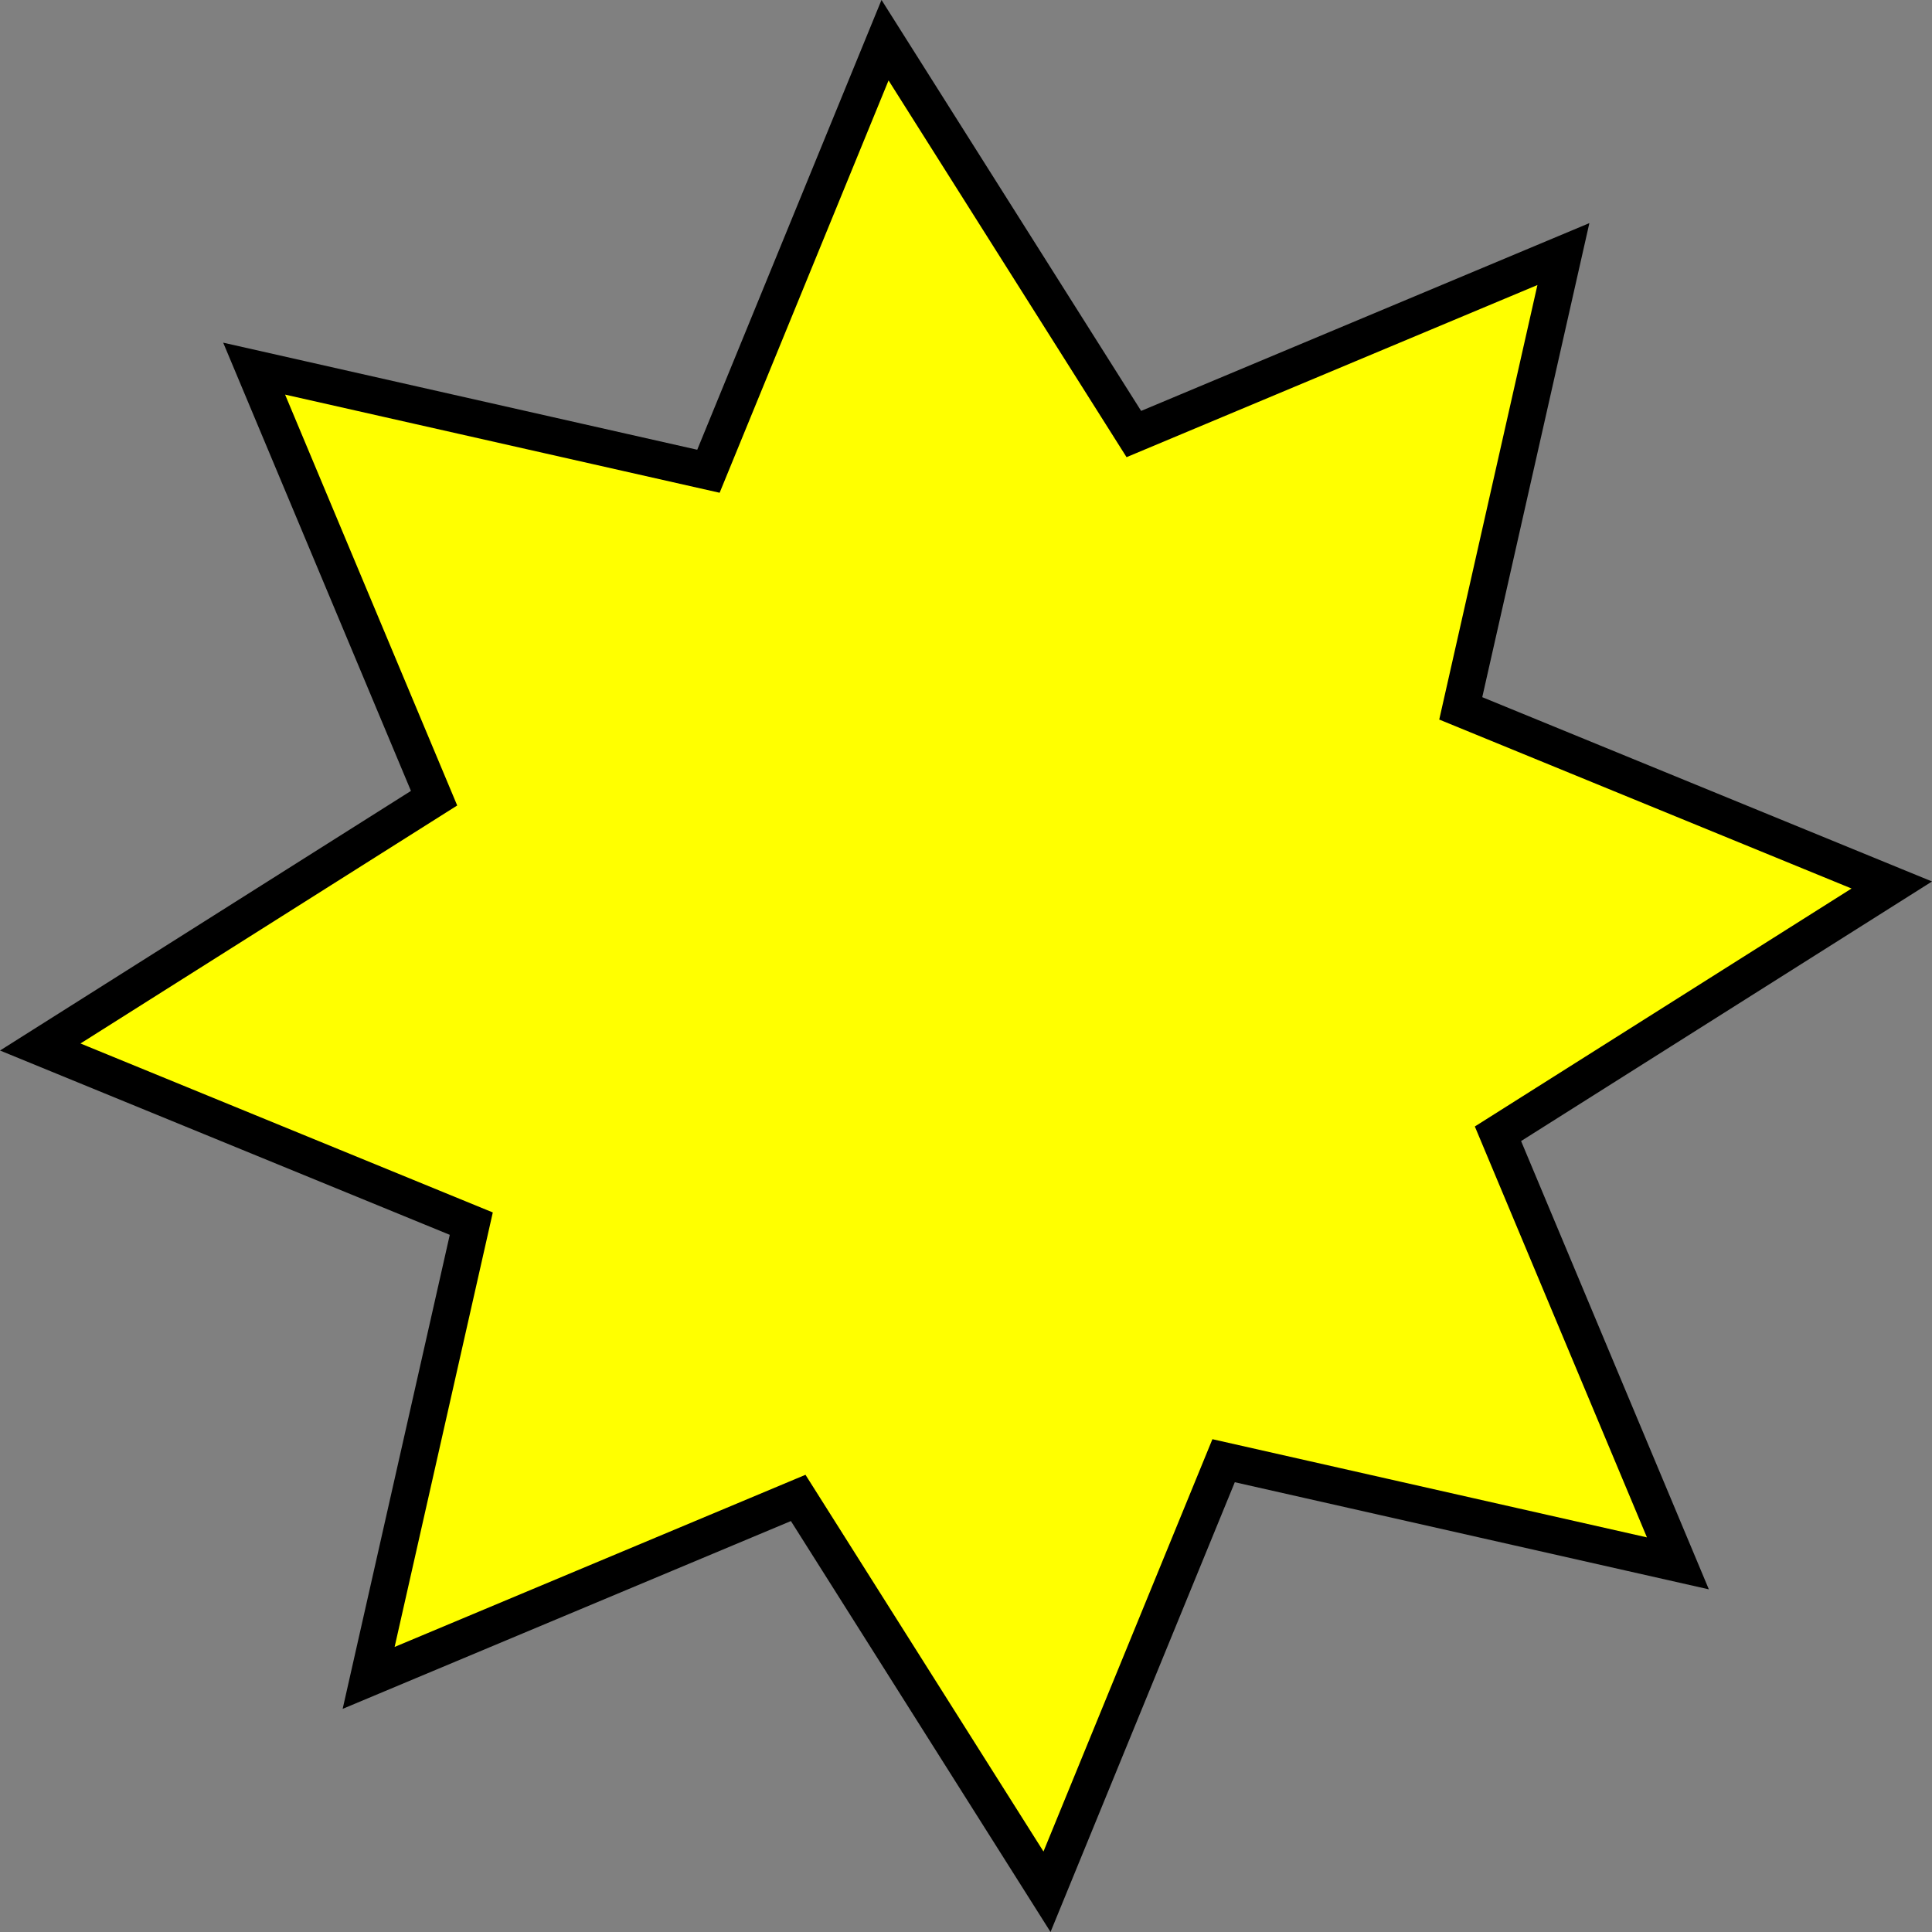 <svg xmlns="http://www.w3.org/2000/svg" width="52.173" height="52.174" viewBox="0 0 52.173 52.174">
  <rect x="0" y="0" width="52.173" height="52.174" fill="#808080" stroke="none"/>
  <path id="パス_64" data-name="パス 64" d="M533.646,3234.078l-12.268-2.772-4.769,11.64-6.719-10.635-11.6,4.86,2.772-12.267-11.64-4.77,10.635-6.719-4.859-11.6,12.268,2.771,4.769-11.641,6.719,10.636,11.6-4.86-2.772,12.268,11.64,4.77-10.635,6.718Z" transform="translate(-488.335 -3191.86)" fill="#ff0" stroke="#000" stroke-width="1"/>
</svg>
